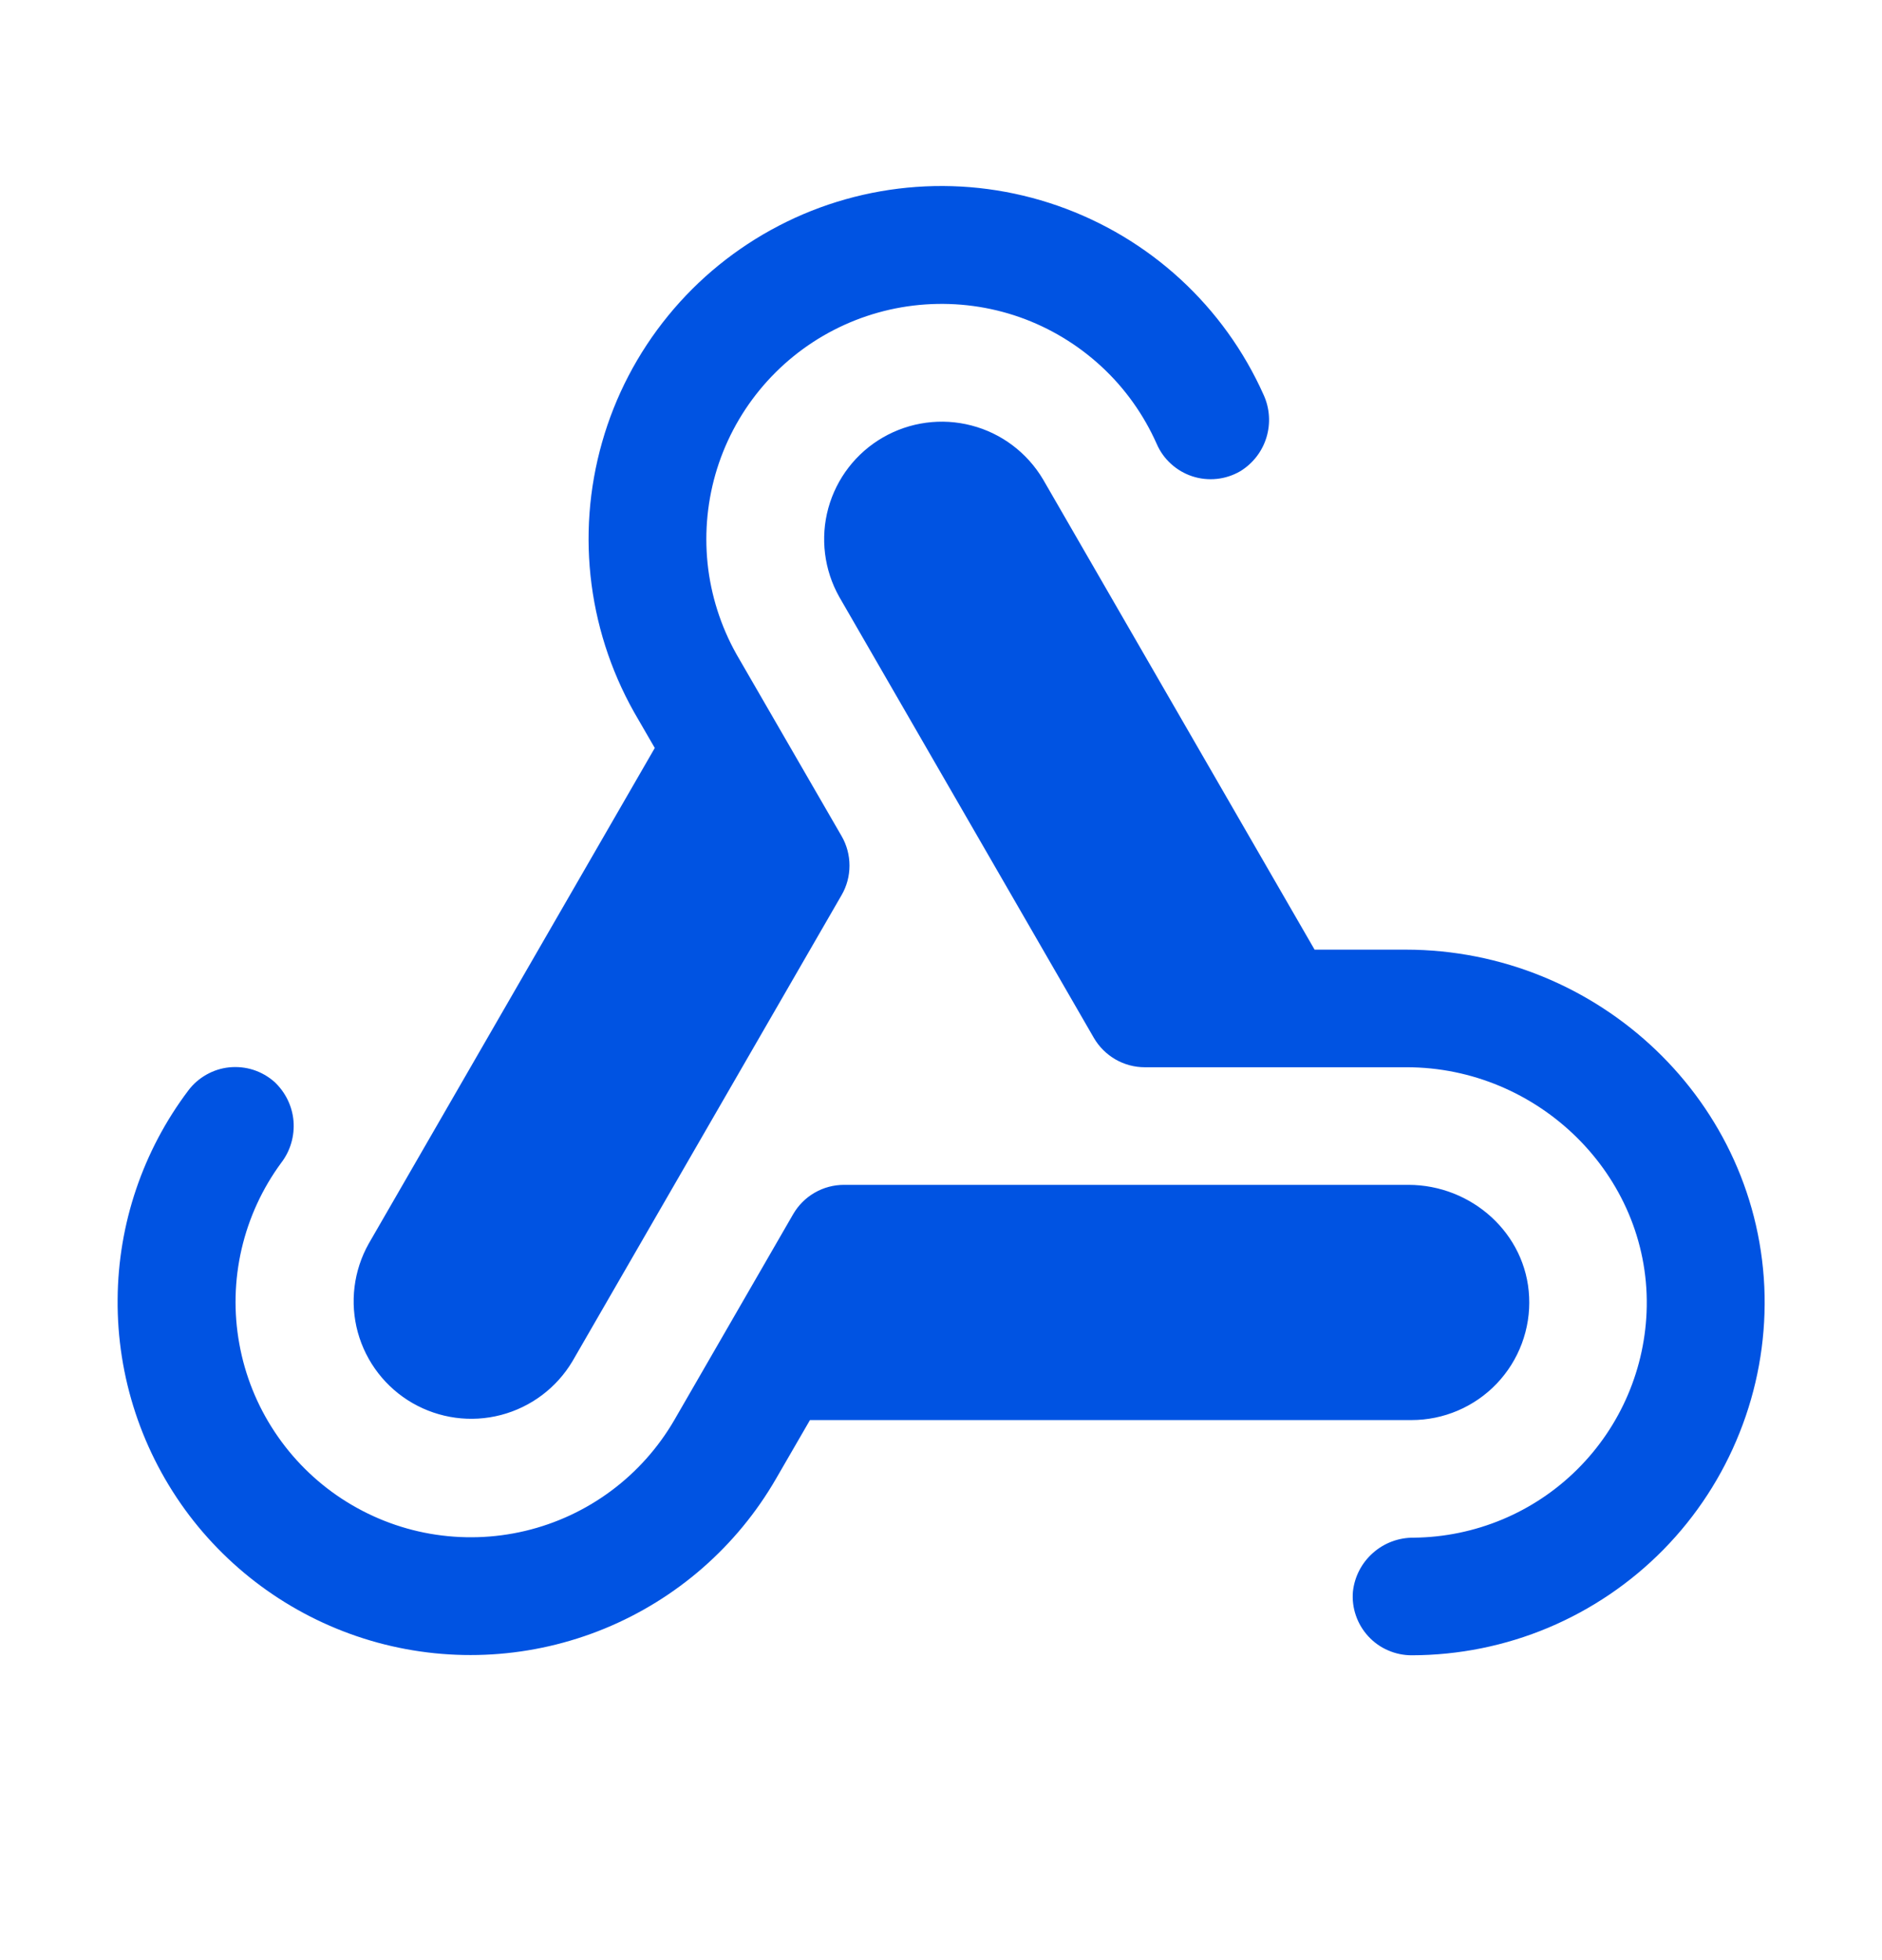 <svg width="24" height="25" viewBox="0 0 24 25" fill="none" xmlns="http://www.w3.org/2000/svg">
<path d="M4.702 15.862L8.35 9.54L8.14 9.177C7.827 8.65 7.624 8.065 7.544 7.457C7.464 6.849 7.51 6.231 7.678 5.641C7.845 5.052 8.132 4.502 8.52 4.027C8.907 3.552 9.388 3.162 9.932 2.879C10.476 2.596 11.072 2.428 11.684 2.384C12.295 2.34 12.909 2.422 13.488 2.624C14.067 2.826 14.599 3.144 15.05 3.558C15.502 3.973 15.864 4.476 16.114 5.036C16.192 5.206 16.205 5.4 16.15 5.58C16.095 5.76 15.976 5.913 15.815 6.011C15.723 6.064 15.622 6.097 15.517 6.108C15.412 6.119 15.305 6.108 15.205 6.075C15.104 6.042 15.012 5.988 14.934 5.917C14.855 5.846 14.793 5.759 14.751 5.662C14.585 5.288 14.345 4.951 14.045 4.674C13.744 4.396 13.39 4.182 13.005 4.046C12.619 3.91 12.209 3.855 11.801 3.883C11.393 3.911 10.995 4.022 10.631 4.21C10.268 4.397 9.947 4.657 9.687 4.974C9.428 5.29 9.236 5.656 9.123 6.05C9.011 6.443 8.98 6.855 9.032 7.261C9.085 7.666 9.22 8.057 9.429 8.409C9.432 8.412 9.434 8.417 9.436 8.421L10.733 10.665C10.799 10.779 10.833 10.909 10.833 11.04C10.833 11.172 10.799 11.301 10.733 11.415L7.3 17.362C7.098 17.701 6.771 17.947 6.389 18.047C6.007 18.147 5.602 18.092 5.26 17.895C4.918 17.698 4.668 17.373 4.563 16.993C4.459 16.612 4.509 16.206 4.702 15.862ZM17.921 12.112H16.764L13.3 6.112C13.098 5.773 12.771 5.526 12.389 5.427C12.007 5.327 11.602 5.382 11.26 5.579C10.918 5.776 10.668 6.1 10.563 6.481C10.459 6.861 10.509 7.268 10.702 7.612L13.949 13.237C14.015 13.351 14.11 13.445 14.223 13.511C14.337 13.577 14.466 13.612 14.598 13.612H17.938C19.616 13.612 21.027 14.984 21 16.662C20.987 17.444 20.669 18.19 20.114 18.741C19.56 19.292 18.811 19.604 18.029 19.612C17.838 19.61 17.652 19.679 17.509 19.806C17.365 19.933 17.274 20.108 17.253 20.299C17.244 20.403 17.257 20.507 17.291 20.605C17.325 20.704 17.379 20.794 17.449 20.87C17.52 20.947 17.605 21.008 17.701 21.049C17.796 21.091 17.899 21.112 18.003 21.112C18.601 21.111 19.193 20.992 19.745 20.76C20.296 20.528 20.796 20.189 21.215 19.762C21.634 19.335 21.963 18.829 22.184 18.273C22.406 17.717 22.514 17.123 22.503 16.525C22.452 14.061 20.389 12.112 17.924 12.112H17.921ZM19.5 16.54C19.463 15.732 18.767 15.112 17.96 15.112H10.764C10.632 15.112 10.503 15.146 10.389 15.212C10.274 15.278 10.18 15.373 10.114 15.487L8.599 18.112C8.394 18.465 8.12 18.772 7.793 19.015C7.466 19.258 7.093 19.432 6.696 19.526C6.299 19.62 5.888 19.632 5.486 19.562C5.085 19.492 4.702 19.34 4.361 19.117C4.02 18.894 3.728 18.603 3.503 18.263C3.278 17.924 3.124 17.541 3.052 17.14C2.979 16.739 2.989 16.328 3.081 15.93C3.173 15.533 3.345 15.159 3.586 14.831C3.703 14.679 3.758 14.489 3.743 14.298C3.727 14.108 3.64 13.93 3.5 13.799C3.422 13.73 3.331 13.678 3.233 13.646C3.134 13.614 3.03 13.603 2.926 13.613C2.823 13.623 2.723 13.655 2.633 13.706C2.542 13.757 2.463 13.826 2.401 13.909C1.823 14.676 1.507 15.608 1.5 16.569C1.491 17.562 1.812 18.531 2.411 19.324C3.011 20.116 3.856 20.688 4.814 20.95C5.773 21.212 6.791 21.149 7.711 20.771C8.63 20.393 9.398 19.722 9.895 18.862L10.329 18.112H18C18.203 18.112 18.404 18.071 18.591 17.991C18.778 17.911 18.947 17.794 19.087 17.647C19.227 17.5 19.336 17.326 19.407 17.136C19.478 16.945 19.51 16.743 19.5 16.54Z" fill="#0053E2"/>
</svg>
